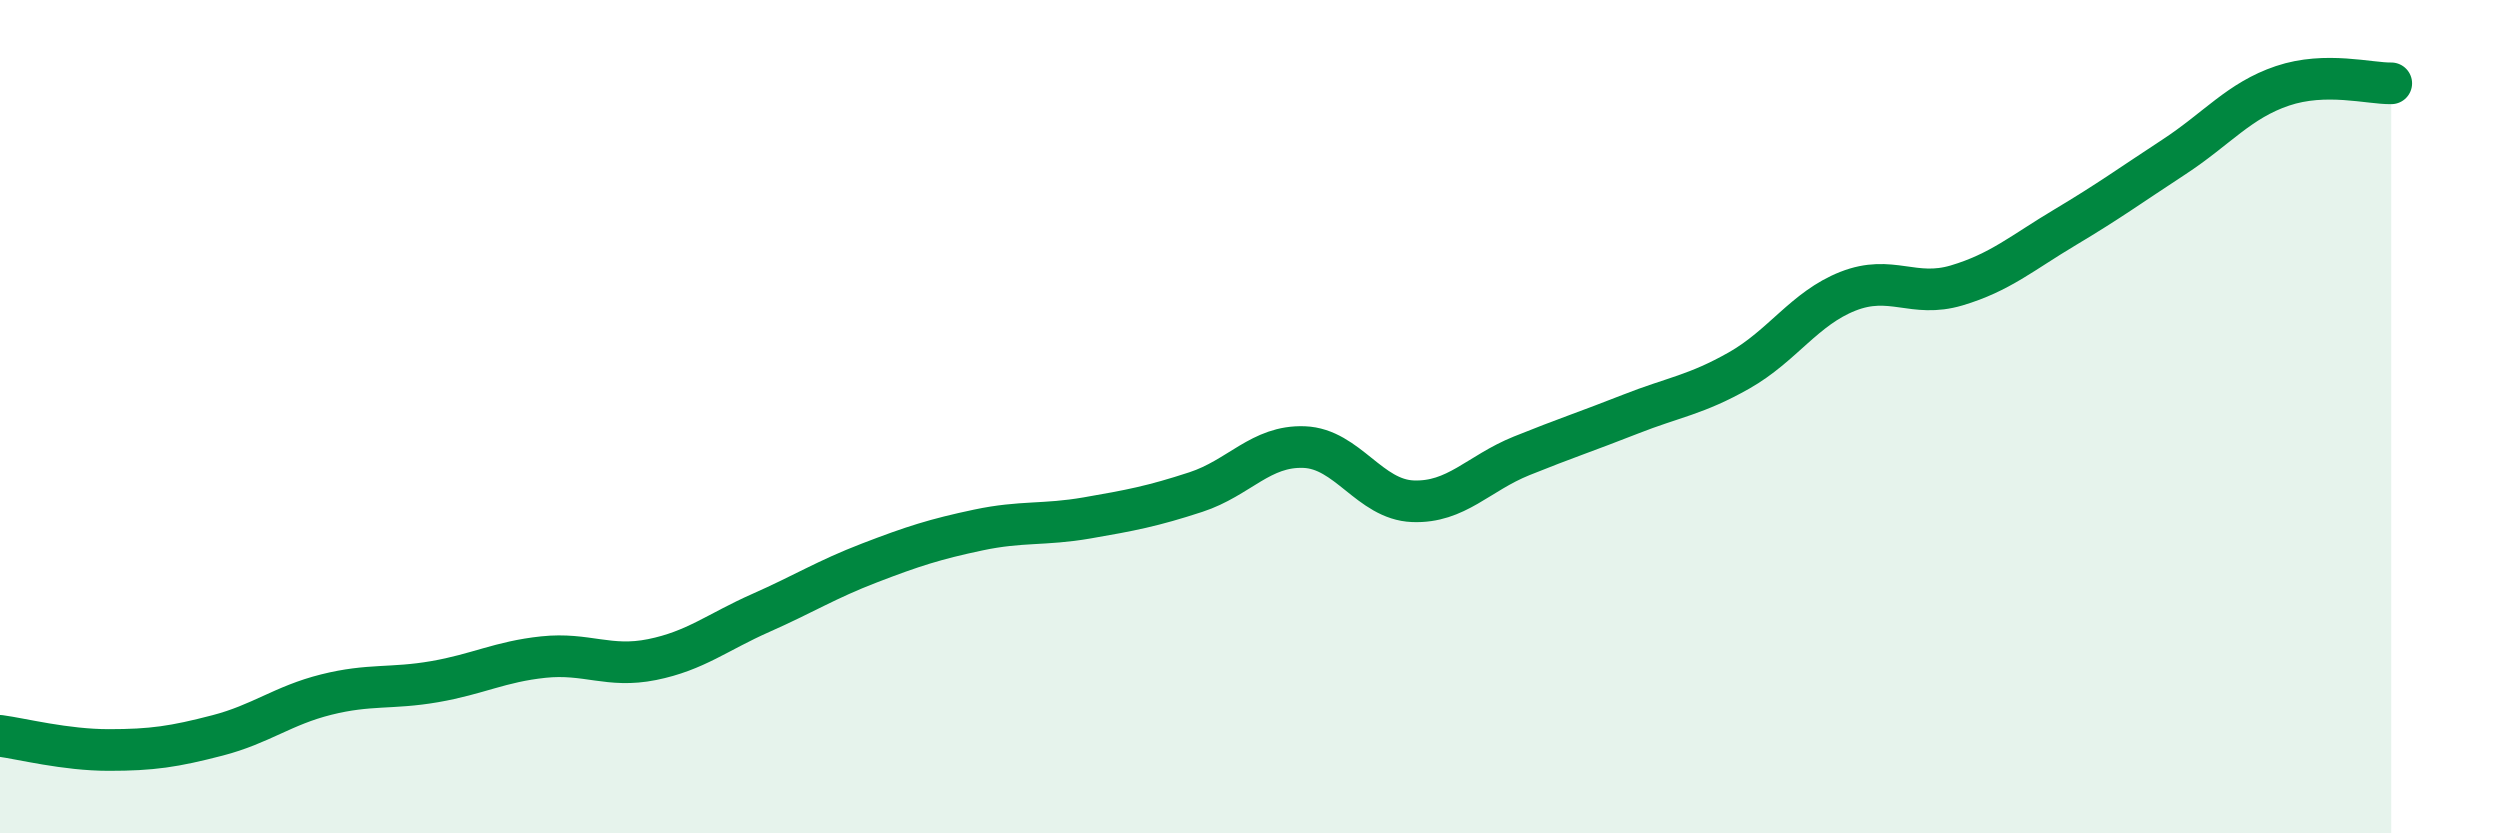 
    <svg width="60" height="20" viewBox="0 0 60 20" xmlns="http://www.w3.org/2000/svg">
      <path
        d="M 0,17.66 C 0.52,17.73 1.57,18 2.61,18 C 3.65,18 4.18,17.92 5.22,17.65 C 6.26,17.38 6.79,16.93 7.83,16.67 C 8.87,16.41 9.39,16.54 10.43,16.36 C 11.47,16.18 12,15.88 13.04,15.77 C 14.08,15.66 14.61,16.04 15.65,15.83 C 16.69,15.62 17.22,15.17 18.26,14.71 C 19.3,14.25 19.83,13.91 20.87,13.51 C 21.91,13.11 22.44,12.94 23.48,12.72 C 24.52,12.5 25.05,12.61 26.09,12.43 C 27.13,12.25 27.66,12.15 28.7,11.81 C 29.74,11.47 30.26,10.69 31.3,10.73 C 32.34,10.77 32.87,11.99 33.91,12.03 C 34.95,12.07 35.48,11.36 36.52,10.94 C 37.56,10.52 38.09,10.35 39.13,9.94 C 40.17,9.53 40.7,9.48 41.74,8.89 C 42.78,8.3 43.31,7.4 44.35,6.99 C 45.39,6.58 45.92,7.16 46.96,6.85 C 48,6.54 48.53,6.07 49.57,5.45 C 50.61,4.83 51.13,4.45 52.17,3.77 C 53.21,3.09 53.74,2.41 54.78,2.06 C 55.82,1.71 56.87,2.01 57.39,2L57.39 20L0 20Z"
        fill="#008740"
        opacity="0.1"
        stroke-linecap="round"
        stroke-linejoin="round"
      />
      <path
        d="M 0,17.66 C 0.52,17.73 1.57,18 2.61,18 C 3.65,18 4.18,17.92 5.22,17.65 C 6.26,17.38 6.79,16.93 7.83,16.67 C 8.87,16.41 9.39,16.54 10.43,16.36 C 11.47,16.18 12,15.88 13.04,15.77 C 14.08,15.66 14.61,16.04 15.65,15.83 C 16.69,15.62 17.22,15.17 18.26,14.71 C 19.3,14.25 19.83,13.91 20.87,13.51 C 21.91,13.11 22.44,12.94 23.48,12.72 C 24.52,12.5 25.05,12.61 26.09,12.43 C 27.13,12.25 27.66,12.15 28.7,11.81 C 29.74,11.47 30.26,10.69 31.3,10.73 C 32.34,10.77 32.87,11.99 33.91,12.03 C 34.95,12.07 35.48,11.36 36.52,10.94 C 37.56,10.52 38.09,10.35 39.13,9.94 C 40.17,9.53 40.7,9.48 41.74,8.89 C 42.78,8.3 43.31,7.4 44.35,6.99 C 45.39,6.58 45.92,7.16 46.96,6.85 C 48,6.54 48.53,6.07 49.57,5.45 C 50.61,4.83 51.13,4.45 52.17,3.77 C 53.21,3.09 53.74,2.41 54.78,2.06 C 55.82,1.71 56.87,2.01 57.39,2"
        stroke="#008740"
        stroke-width="1"
        fill="none"
        stroke-linecap="round"
        stroke-linejoin="round"
      />
    </svg>
  